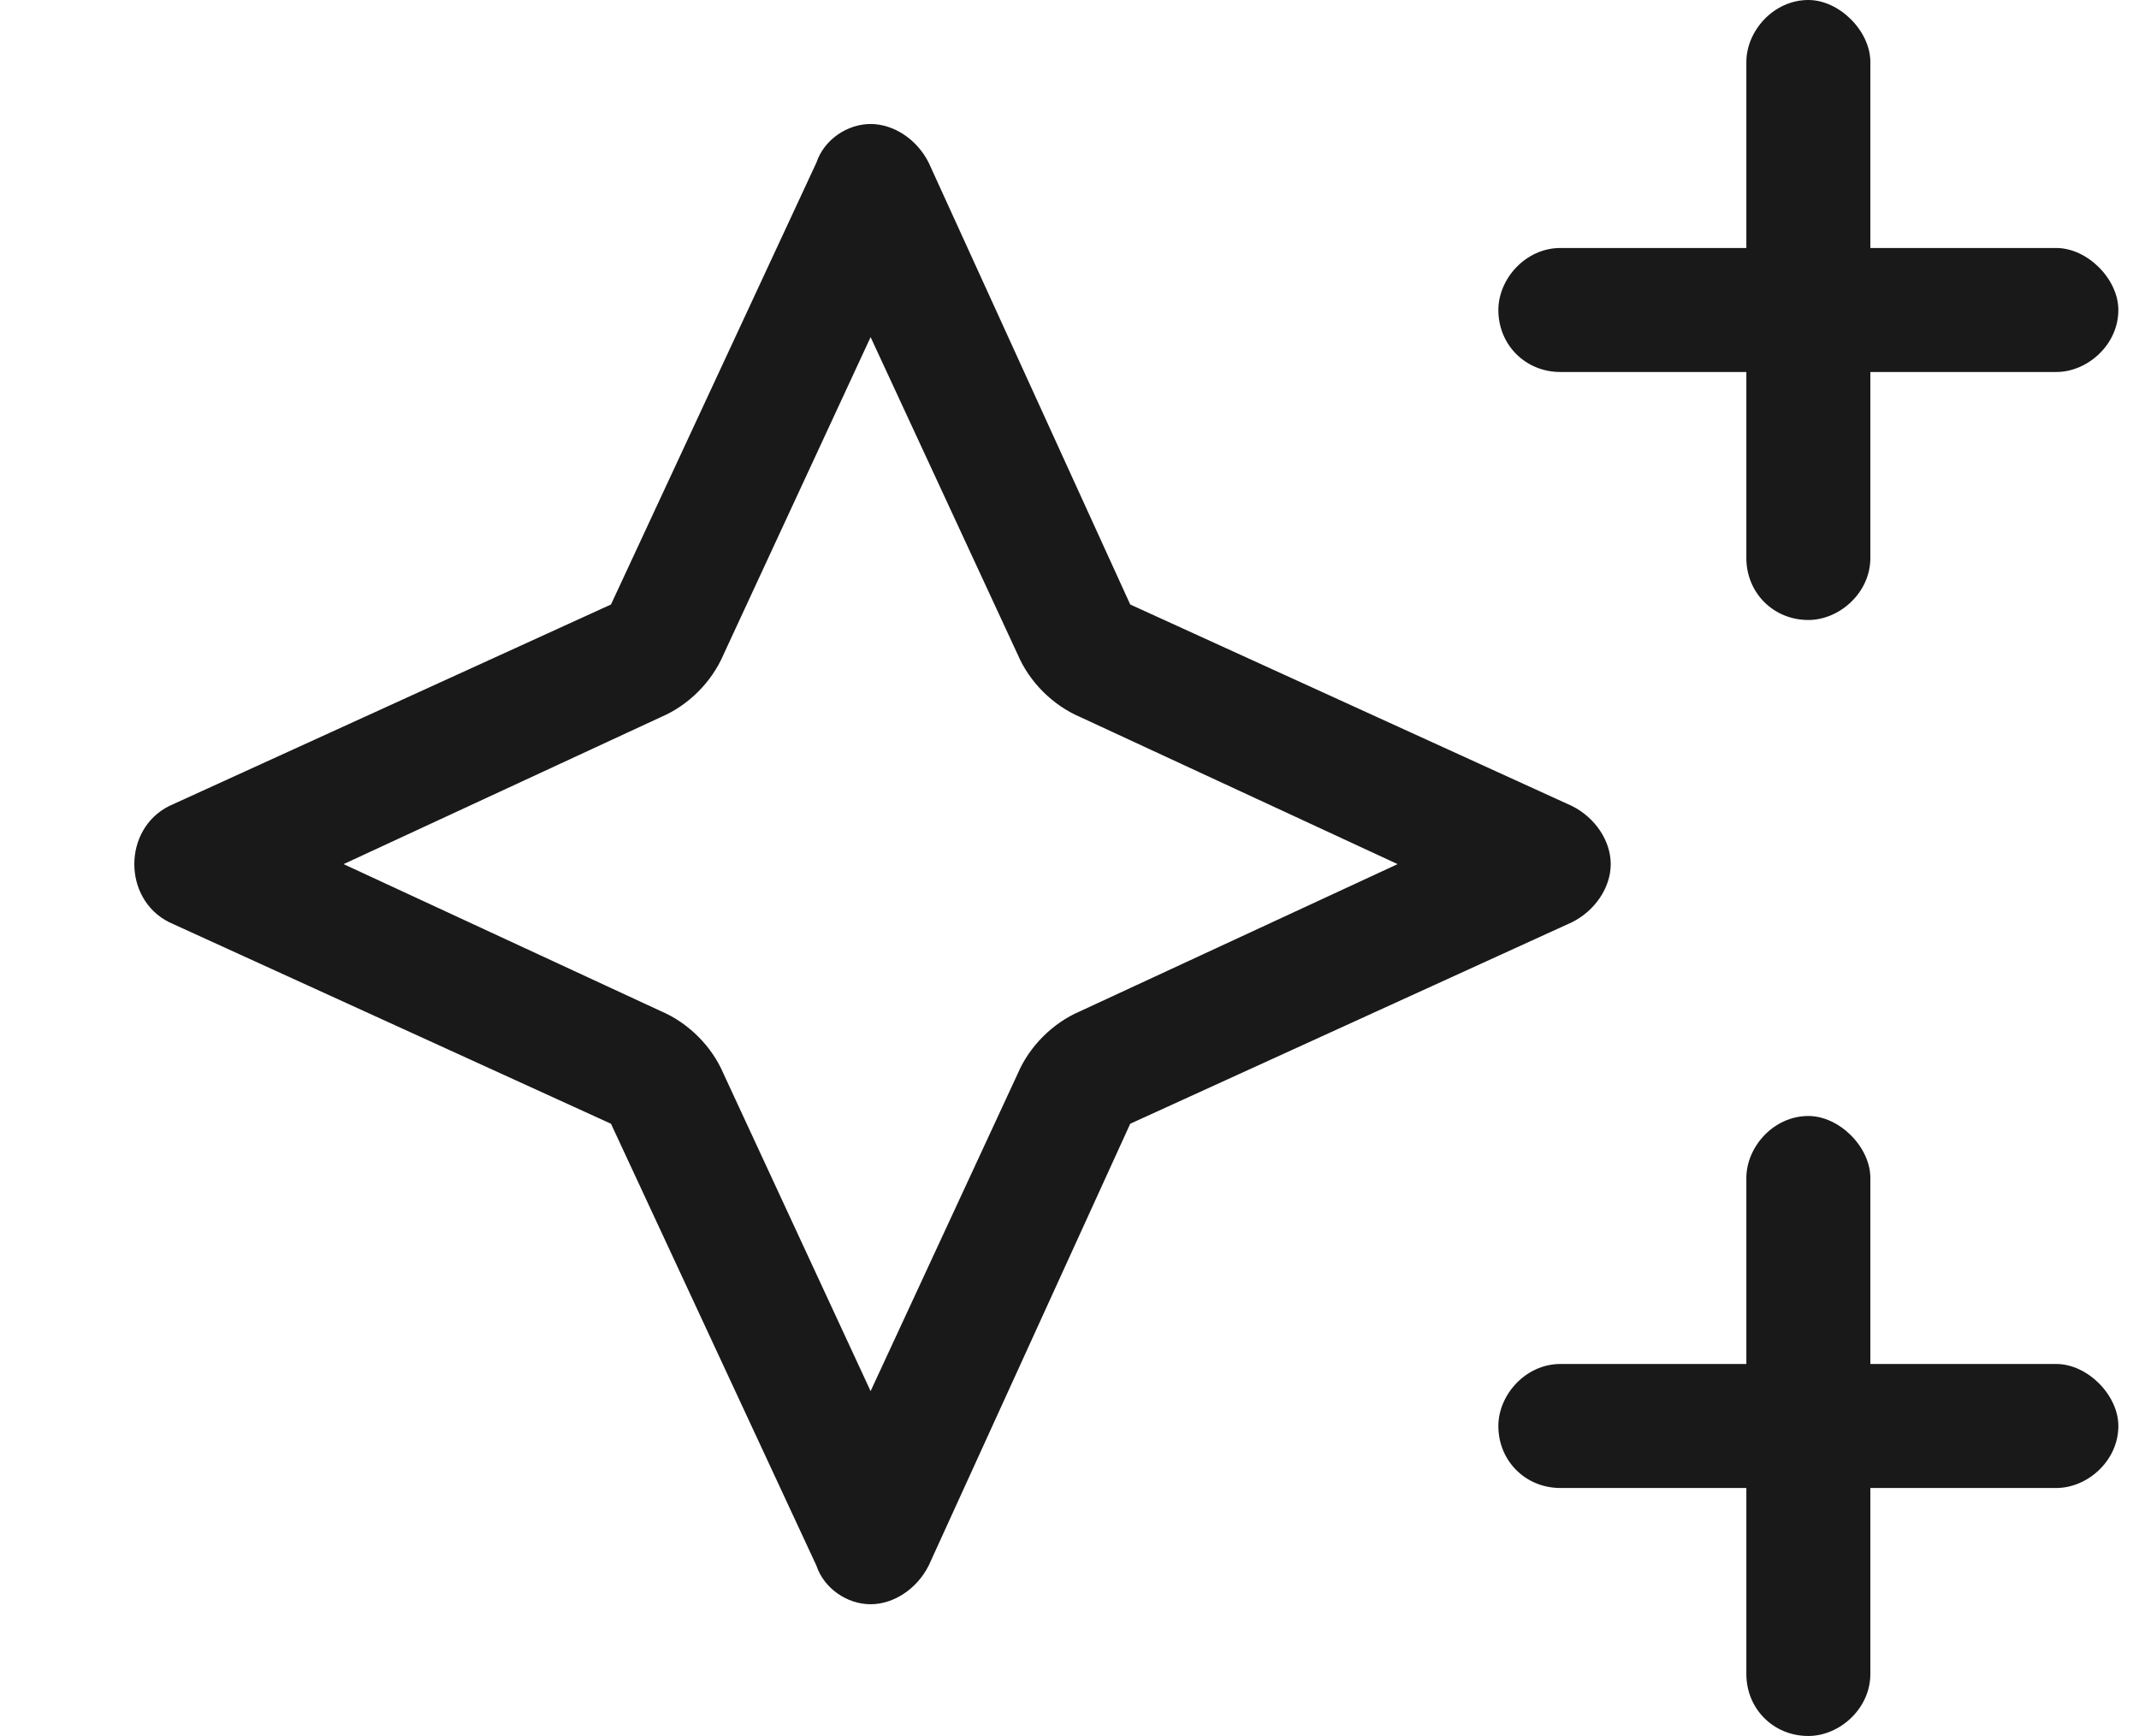 <?xml version="1.0" encoding="UTF-8"?> <svg xmlns="http://www.w3.org/2000/svg" width="69" height="56" viewBox="0 0 69 56" fill="none"><g filter="url(#filter0_d_125_1939)"><path d="M54.334 0C55.334 0 56.334 1 56.334 2V8H62.334C63.334 8 64.334 9 64.334 10C64.334 11.125 63.334 12 62.334 12H56.334V18C56.334 19.125 55.334 20 54.334 20C53.209 20 52.334 19.125 52.334 18V12H46.334C45.209 12 44.334 11.125 44.334 10C44.334 9 45.209 8 46.334 8H52.334V2C52.334 1 53.209 0 54.334 0ZM54.334 36C55.334 36 56.334 37 56.334 38V44H62.334C63.334 44 64.334 45 64.334 46C64.334 47.125 63.334 48 62.334 48H56.334V54C56.334 55.125 55.334 56 54.334 56C53.209 56 52.334 55.125 52.334 54V48H46.334C45.209 48 44.334 47.125 44.334 46C44.334 45 45.209 44 46.334 44H52.334V38C52.334 37 53.209 36 54.334 36ZM15.709 36.25L1.458 29.75C0.708 29.375 0.333 28.625 0.333 27.875C0.333 27.125 0.708 26.375 1.458 26L15.709 19.5L22.334 5.25C22.584 4.5 23.334 4 24.084 4C24.834 4 25.584 4.5 25.959 5.25L32.459 19.5L46.709 26C47.459 26.375 47.959 27.125 47.959 27.875C47.959 28.625 47.459 29.375 46.709 29.75L32.459 36.25L25.959 50.5C25.584 51.25 24.834 51.75 24.084 51.75C23.334 51.75 22.584 51.25 22.334 50.5L15.709 36.25ZM7.083 27.875L17.334 32.625C18.209 33 18.959 33.75 19.334 34.625L24.084 44.875L28.834 34.625C29.209 33.75 29.959 33 30.834 32.625L41.084 27.875L30.834 23.125C29.959 22.75 29.209 22 28.834 21.125L24.084 10.875L19.334 21.125C18.959 22 18.209 22.75 17.334 23.125L7.083 27.875Z" fill="#191919"></path></g><defs><filter id="filter0_d_125_1939" x="0.333" y="0" width="68" height="56" filterUnits="userSpaceOnUse" color-interpolation-filters="sRGB"><feFlood flood-opacity="0" result="BackgroundImageFix"></feFlood><feColorMatrix in="SourceAlpha" type="matrix" values="0 0 0 0 0 0 0 0 0 0 0 0 0 0 0 0 0 0 127 0" result="hardAlpha"></feColorMatrix><feOffset dx="4"></feOffset><feComposite in2="hardAlpha" operator="out"></feComposite><feColorMatrix type="matrix" values="0 0 0 0 0.89 0 0 0 0 0 0 0 0 0 0.157 0 0 0 1 0"></feColorMatrix><feBlend mode="normal" in2="BackgroundImageFix" result="effect1_dropShadow_125_1939"></feBlend><feBlend mode="normal" in="SourceGraphic" in2="effect1_dropShadow_125_1939" result="shape"></feBlend></filter></defs></svg> 